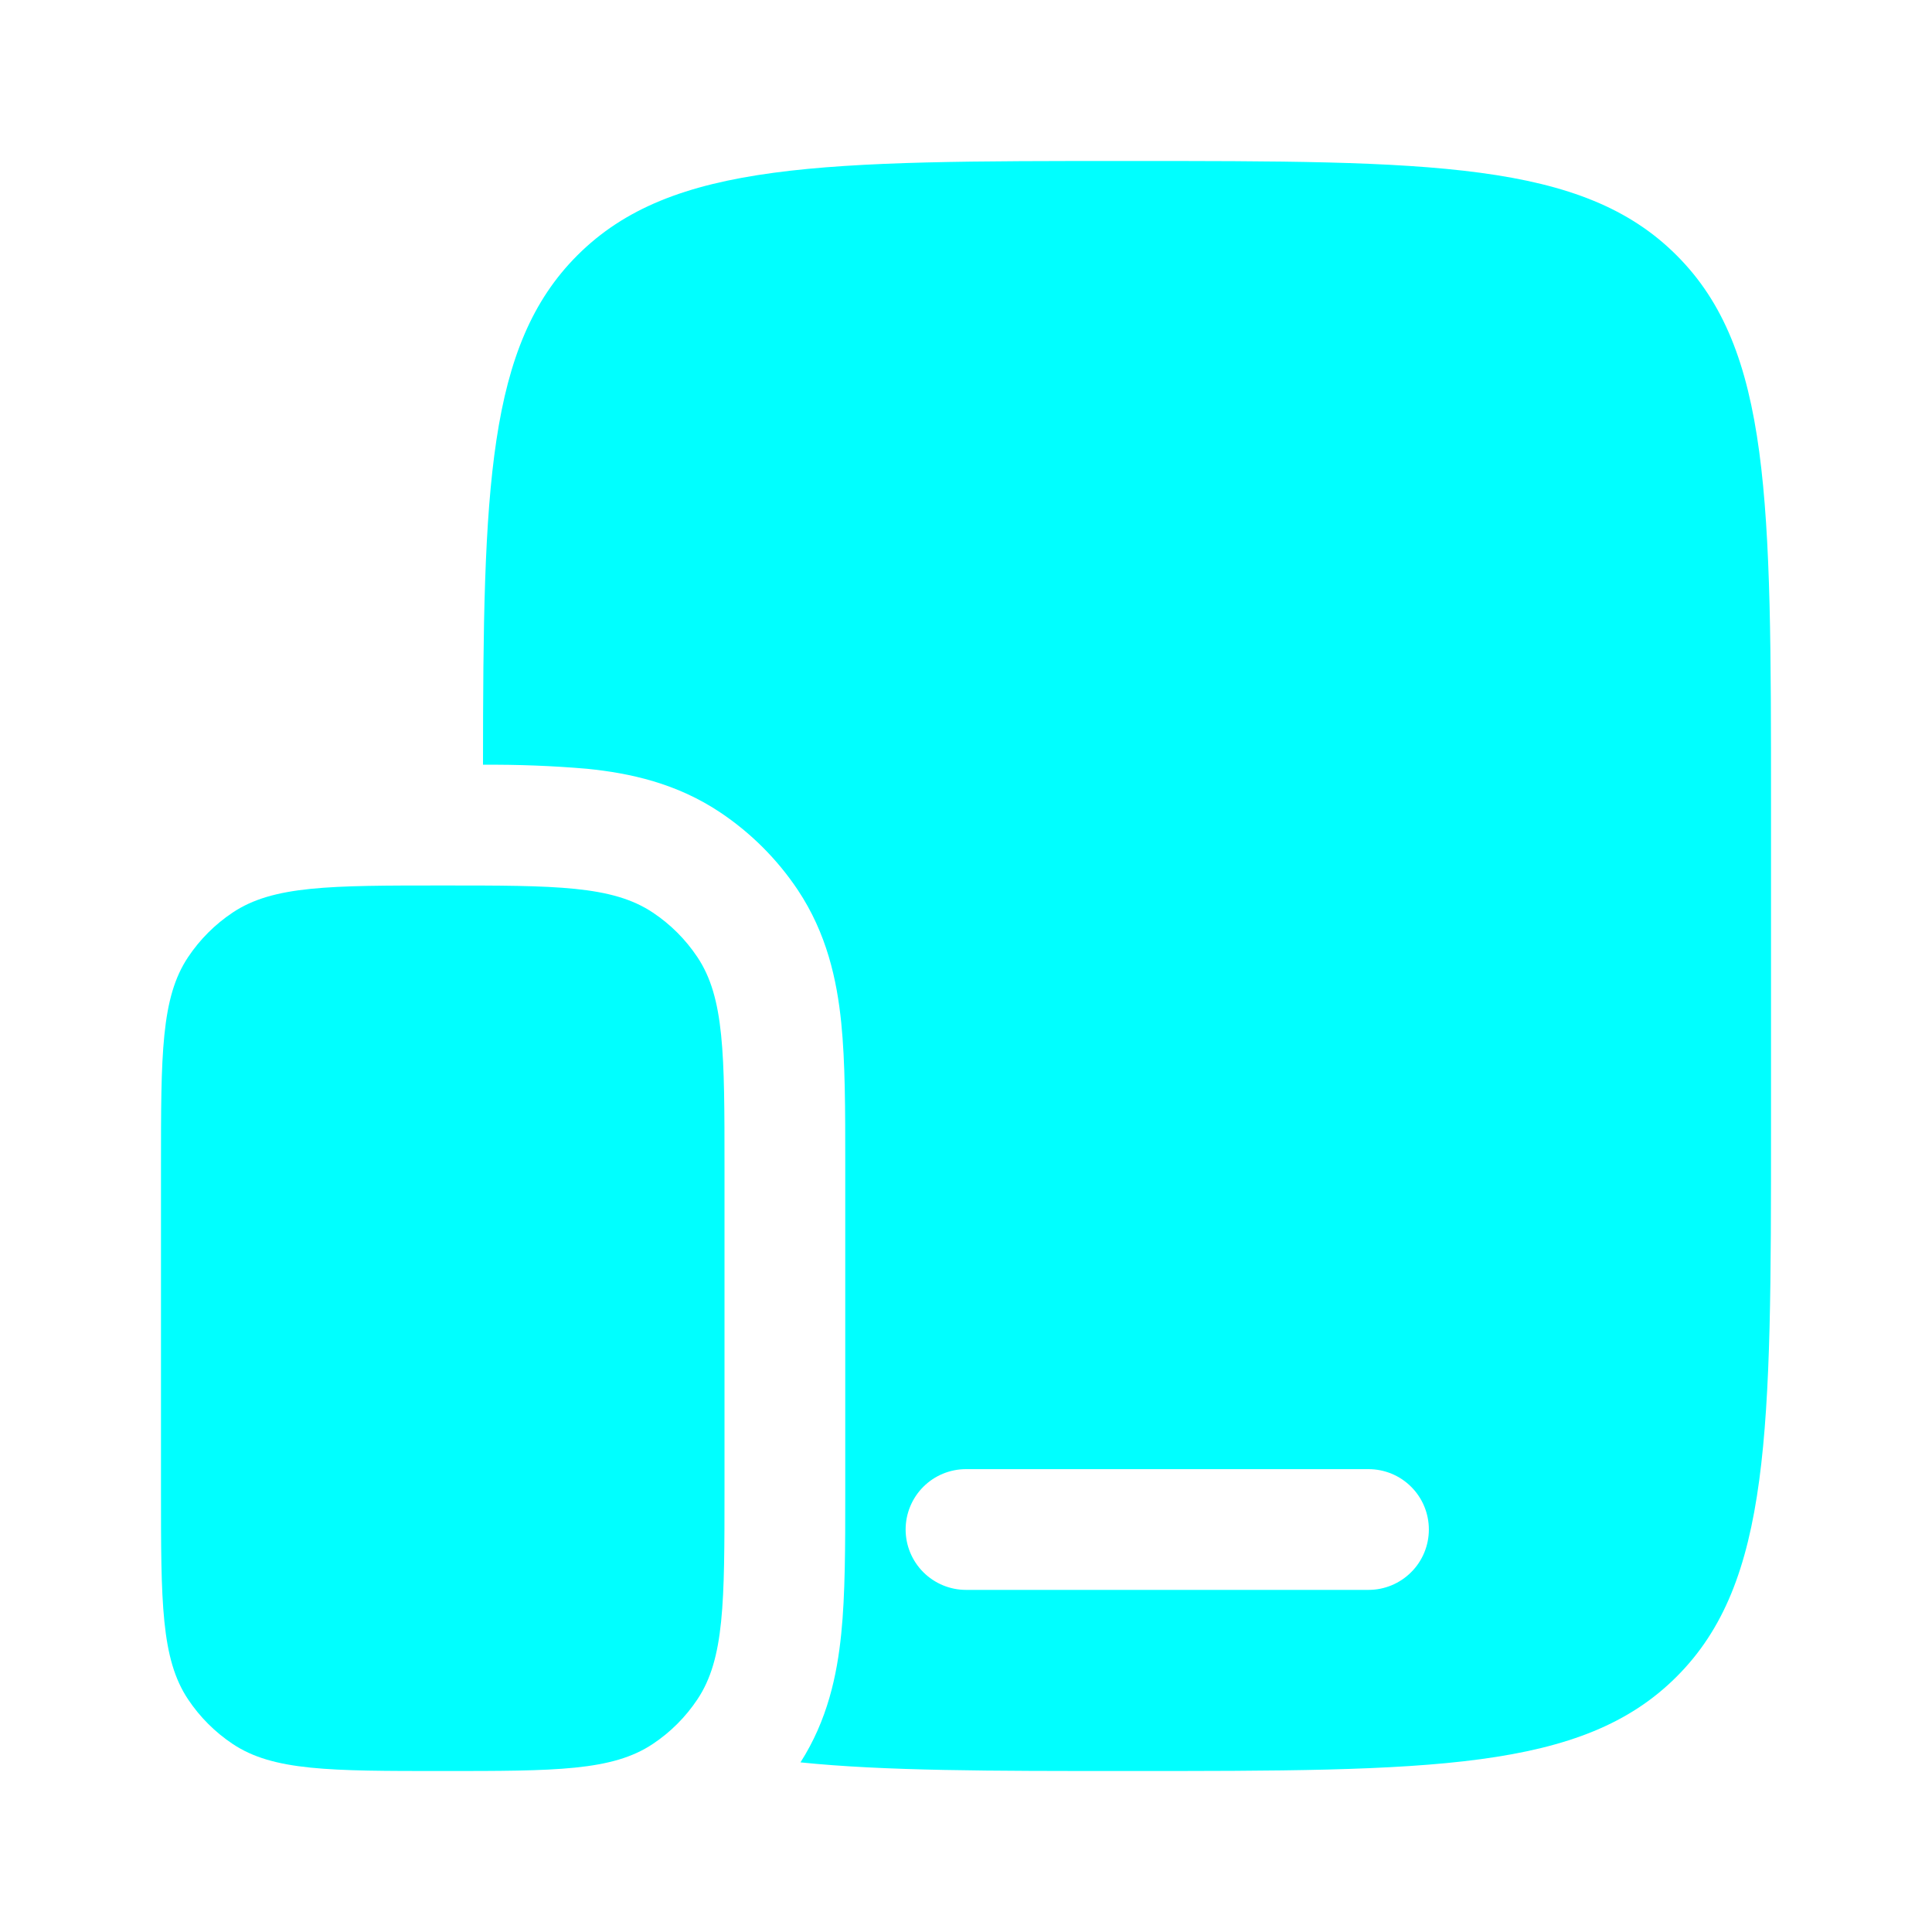 <svg width="40" height="40" viewBox="0 0 40 40" fill="none" xmlns="http://www.w3.org/2000/svg">
<path d="M3.333 24.167C3.333 21.825 3.333 20.655 3.895 19.815C4.138 19.451 4.451 19.138 4.815 18.895C5.655 18.333 6.827 18.333 9.167 18.333C11.507 18.333 12.678 18.333 13.518 18.895C13.883 19.138 14.195 19.451 14.438 19.815C15 20.655 15 21.827 15 24.167V30.833C15 33.173 15 34.345 14.438 35.185C14.195 35.549 13.883 35.862 13.518 36.105C12.678 36.667 11.507 36.667 9.167 36.667C6.827 36.667 5.655 36.667 4.815 36.105C4.451 35.862 4.138 35.549 3.895 35.185C3.333 34.345 3.333 33.173 3.333 30.833V24.167Z" fill="#00FFFF"/>
<path fill-rule="evenodd" clip-rule="evenodd" d="M36.667 16.667V23.333C36.667 29.618 36.667 32.762 34.713 34.713C32.762 36.667 29.618 36.667 23.333 36.667C20.5 36.667 18.308 36.667 16.573 36.488C17.132 35.613 17.33 34.685 17.417 33.825C17.5 33.007 17.5 32.018 17.5 30.943V24.057C17.5 22.982 17.5 21.993 17.417 21.175C17.327 20.287 17.117 19.325 16.517 18.425C16.091 17.788 15.544 17.242 14.907 16.817C14.007 16.217 13.047 16.007 12.157 15.917C11.44 15.855 10.72 15.828 10 15.833C10.003 10.1 10.088 7.15 11.953 5.287C13.905 3.333 17.048 3.333 23.333 3.333C29.618 3.333 32.762 3.333 34.713 5.287C36.667 7.238 36.667 10.382 36.667 16.667ZM18.75 31.667C18.75 31.335 18.882 31.017 19.116 30.783C19.351 30.548 19.669 30.417 20 30.417H28.333C28.665 30.417 28.983 30.548 29.217 30.783C29.452 31.017 29.583 31.335 29.583 31.667C29.583 31.998 29.452 32.316 29.217 32.55C28.983 32.785 28.665 32.917 28.333 32.917H20C19.669 32.917 19.351 32.785 19.116 32.55C18.882 32.316 18.75 31.998 18.75 31.667Z" fill="#00FFFF"/>
</svg>
